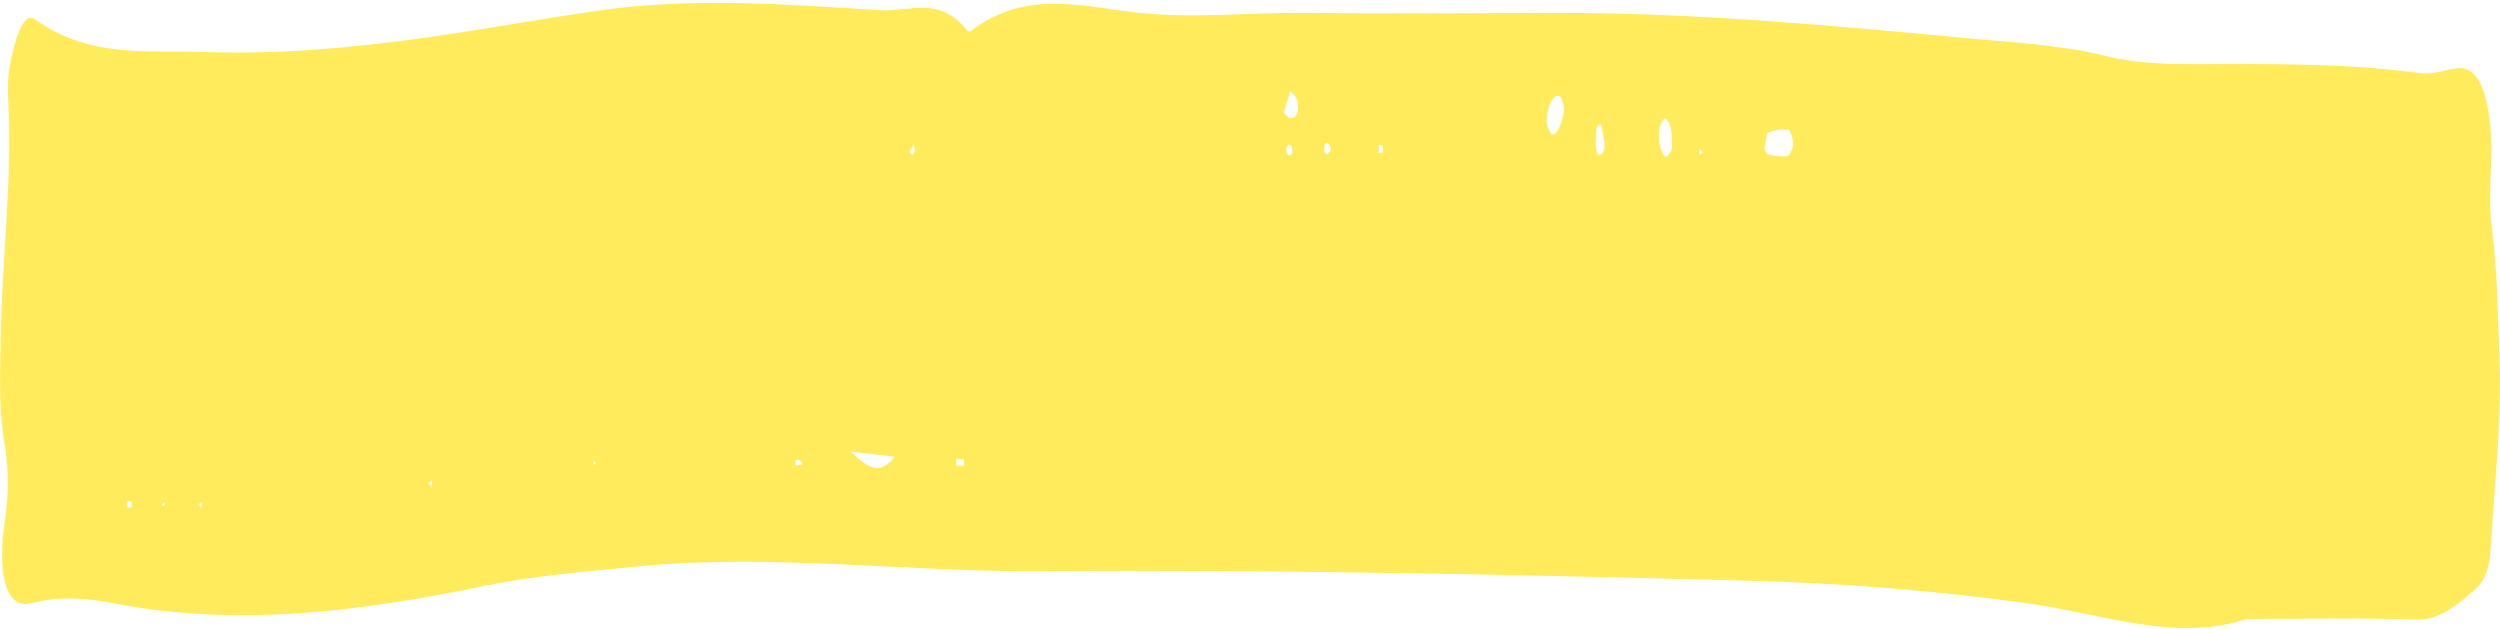 <svg width="468" height="118" viewBox="0 0 468 118" fill="none" xmlns="http://www.w3.org/2000/svg">
<g style="mix-blend-mode:multiply">
<path d="M420.554 115.869C407.436 120.281 393.621 114.924 379.774 112.97C362.062 110.512 344.318 109.125 326.605 108.684C282.657 107.55 238.74 106.604 194.792 106.92C169.411 107.109 144.062 103.516 118.714 106.1C109.461 107.046 100.177 107.739 90.925 109.63C67.794 114.42 44.695 117.445 21.469 112.97C16.336 111.962 11.14 111.52 5.943 112.907C1.38 114.167 -0.647 108.054 0.905 97.529C1.697 92.109 1.634 87.76 0.81 82.781C-0.299 76.037 0.05 69.168 0.176 61.983C0.462 47.298 2.394 32.928 1.507 18.117C1.285 14.147 2.046 10.617 3.06 7.34C3.947 4.441 5.151 2.613 6.545 3.622C16.938 10.996 27.585 9.357 38.2 9.735C52.395 10.239 66.558 8.916 80.691 6.899C91.305 5.386 101.92 3.433 112.535 1.92C129.994 -0.538 147.453 0.849 164.912 1.92C170.267 2.235 175.875 -0.853 181.04 5.702C181.23 5.954 181.579 5.954 181.8 5.765C192.225 -2.177 202.935 1.353 213.486 2.424C223.848 3.496 234.177 2.298 244.507 2.424C259.78 2.55 275.084 2.487 290.357 2.424C316.561 2.298 342.702 4.756 368.874 7.214C377.335 7.97 385.763 8.412 394.192 10.491C399.61 11.815 405.092 12.004 410.542 12.004C424.737 12.004 438.9 11.752 453.096 13.706C455.25 14.021 457.437 13.201 459.591 12.823C463.52 12.067 465.738 16.29 466.309 25.428C466.689 31.101 465.643 36.395 466.467 42.571C467.481 50.26 467.608 58.958 467.893 67.025C468.337 78.874 466.943 91.163 466.214 103.201C466.024 106.604 464.946 108.873 463.616 110.071C460.003 113.348 456.455 116.121 452.494 115.995C442.132 115.617 431.739 115.869 420.554 115.869ZM332.467 29.21C333.259 29.21 334.052 29.462 334.812 29.084C335.161 28.895 335.699 27.571 335.668 26.815C335.668 25.933 335.161 24.357 334.844 24.294C333.576 24.168 332.245 24.294 331.01 24.798C330.725 24.924 330.503 26.689 330.313 27.76C330.313 27.949 330.661 28.706 330.883 28.832C331.39 29.084 331.929 29.084 332.436 29.21L332.467 29.21ZM159.24 84.546C161.807 86.815 164.468 89.651 167.478 85.491C164.373 85.113 161.807 84.861 159.24 84.546ZM290.515 25.239C291.687 25.113 292.321 23.096 292.765 20.891C292.891 20.26 292.448 18.37 292.131 18.117C290.927 17.109 289.406 20.008 289.564 23.096C289.596 23.916 290.198 24.546 290.515 25.239ZM311.966 29.462C312.315 28.895 312.98 28.328 312.98 27.697C313.012 25.365 312.949 22.781 311.713 22.214C311.428 22.088 310.762 23.223 310.667 24.042C310.35 26.689 310.794 28.643 311.966 29.462ZM241.56 17.046C241.148 18.37 240.736 19.756 240.324 21.08C240.8 21.458 241.243 22.214 241.687 22.151C242.447 22.025 243.335 21.458 242.859 18.874C242.701 18.054 242.099 17.739 241.528 16.983L241.56 17.046ZM148.847 87.13L150.241 86.941C150.051 86.626 149.893 86.247 149.671 86.121C149.449 85.995 149.196 86.058 148.974 86.121C148.91 86.121 148.879 86.752 148.847 87.13ZM298.69 26.878C298.753 28.454 299.07 29.21 299.672 28.958C300.274 28.643 300.496 27.571 300.274 26.185C300.084 25.113 299.831 23.285 299.577 23.285C298.563 23.285 298.848 25.491 298.69 26.878ZM30.848 94.819L30.753 93.999L30.278 94.441L30.88 94.819L30.848 94.819ZM23.878 93.81C23.656 95.008 23.909 95.386 24.638 94.882C24.67 94.882 24.638 93.874 24.638 93.874C24.384 93.747 24.131 93.874 23.909 93.874L23.878 93.81ZM179.012 87.193L180.47 87.193C180.47 86.815 180.47 85.995 180.47 85.995C179.994 85.932 179.487 85.869 179.012 85.869L179.012 87.193ZM111.046 86.311L111.141 87.067L111.584 86.626L111.046 86.311ZM258.132 28.58L258.861 28.58C258.861 28.075 258.892 27.256 258.797 27.193C258.607 27.004 258.354 27.193 258.1 27.193C258.1 27.697 258.1 28.138 258.1 28.643L258.132 28.58ZM247.897 28.454C248.119 28.58 248.341 28.958 248.531 28.832C249.228 28.39 249.26 27.571 248.626 26.815C248.468 26.626 248.151 26.815 247.992 27.067C247.866 27.319 247.929 27.949 247.897 28.454ZM37.756 95.134L37.851 93.936L37.217 94.378L37.756 95.197L37.756 95.134ZM80.183 90.407L80.786 91.226L80.881 89.966L80.183 90.407ZM318.145 27.823L318.082 29.021L318.779 28.58L318.145 27.823ZM241.909 28.643C241.877 28.265 241.909 27.634 241.782 27.445C241.624 27.193 241.307 26.941 241.148 27.13C240.578 27.823 240.641 28.643 241.307 29.084C241.465 29.21 241.719 28.832 241.909 28.643ZM170.805 29.021C170.996 28.769 171.154 28.517 171.344 28.201C171.249 27.823 171.122 27.445 171.027 27.067C170.774 27.508 170.489 28.012 170.235 28.454C170.425 28.643 170.615 28.832 170.805 29.021Z" fill="#FFEB5B"/>
</g>
</svg>
